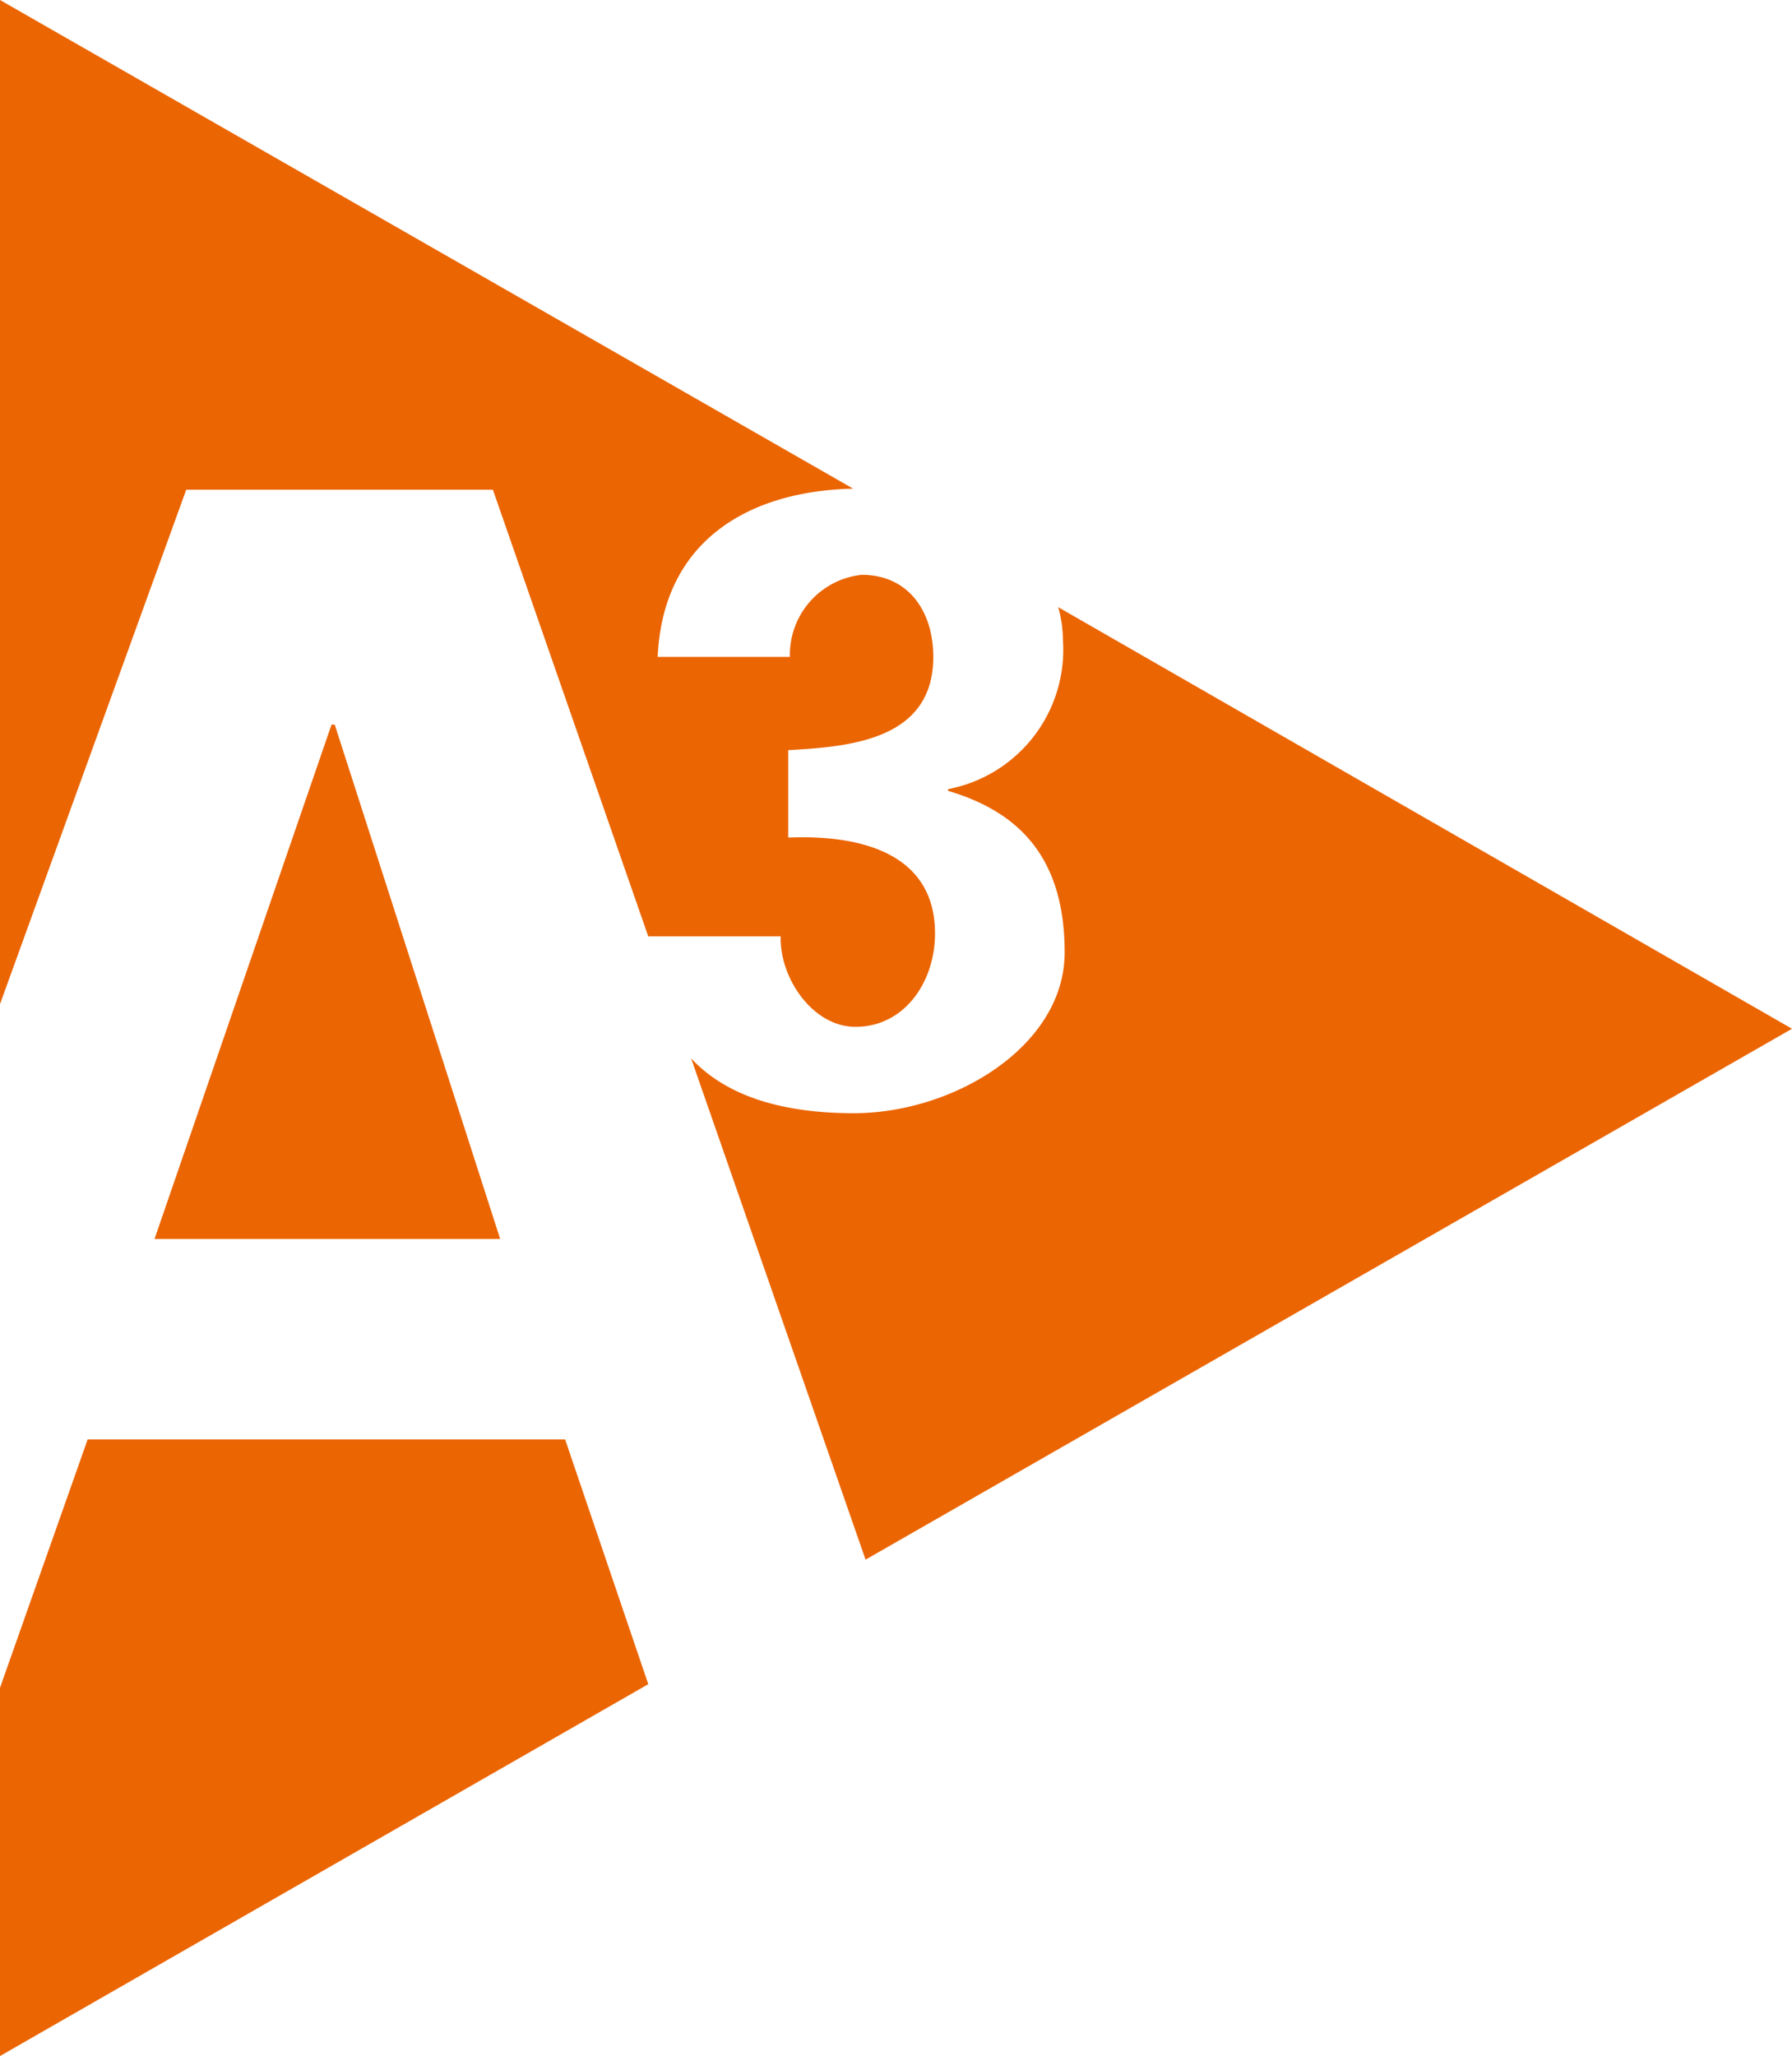 <svg xmlns="http://www.w3.org/2000/svg" viewBox="0 0 83.62 95.93">
    <g>
        <path fill="#eb6502"
              d="M49.38,28.33a5.75,5.75,0,0,1,.22,1.55,6.62,6.62,0,0,1-5.36,6.94v.08c3.38,1,5.44,3.18,5.44,7.54s-5.16,7.5-9.84,7.5c-3.24,0-5.91-.75-7.59-2.56l8.14,23.39L83.62,48Z"/>
        <polygon fill="#eb6502" points="15.47 33.81 7.21 57.81 23.34 57.81 15.62 33.81 15.47 33.81"/>
        <polygon fill="#eb6502" points="4.09 67.16 0 78.75 0 95.93 30.25 78.58 26.37 67.16 4.09 67.16"/>
        <path fill="#eb6502"
              d="M39.92,47.91c2.26,0,3.71-2.06,3.71-4.36,0-3.91-3.79-4.6-6.85-4.47V35c2.9-.16,6.77-.48,6.77-4.35,0-2.14-1.17-3.83-3.34-3.83a3.75,3.75,0,0,0-3.35,3.83H30.69c.24-5.39,4.2-7.74,9.12-7.85h0L0,0V46.85l8.69-24H23l7.25,20.84h6.18C36.37,45.61,37.91,47.91,39.92,47.91Z"/>
    </g>
</svg>